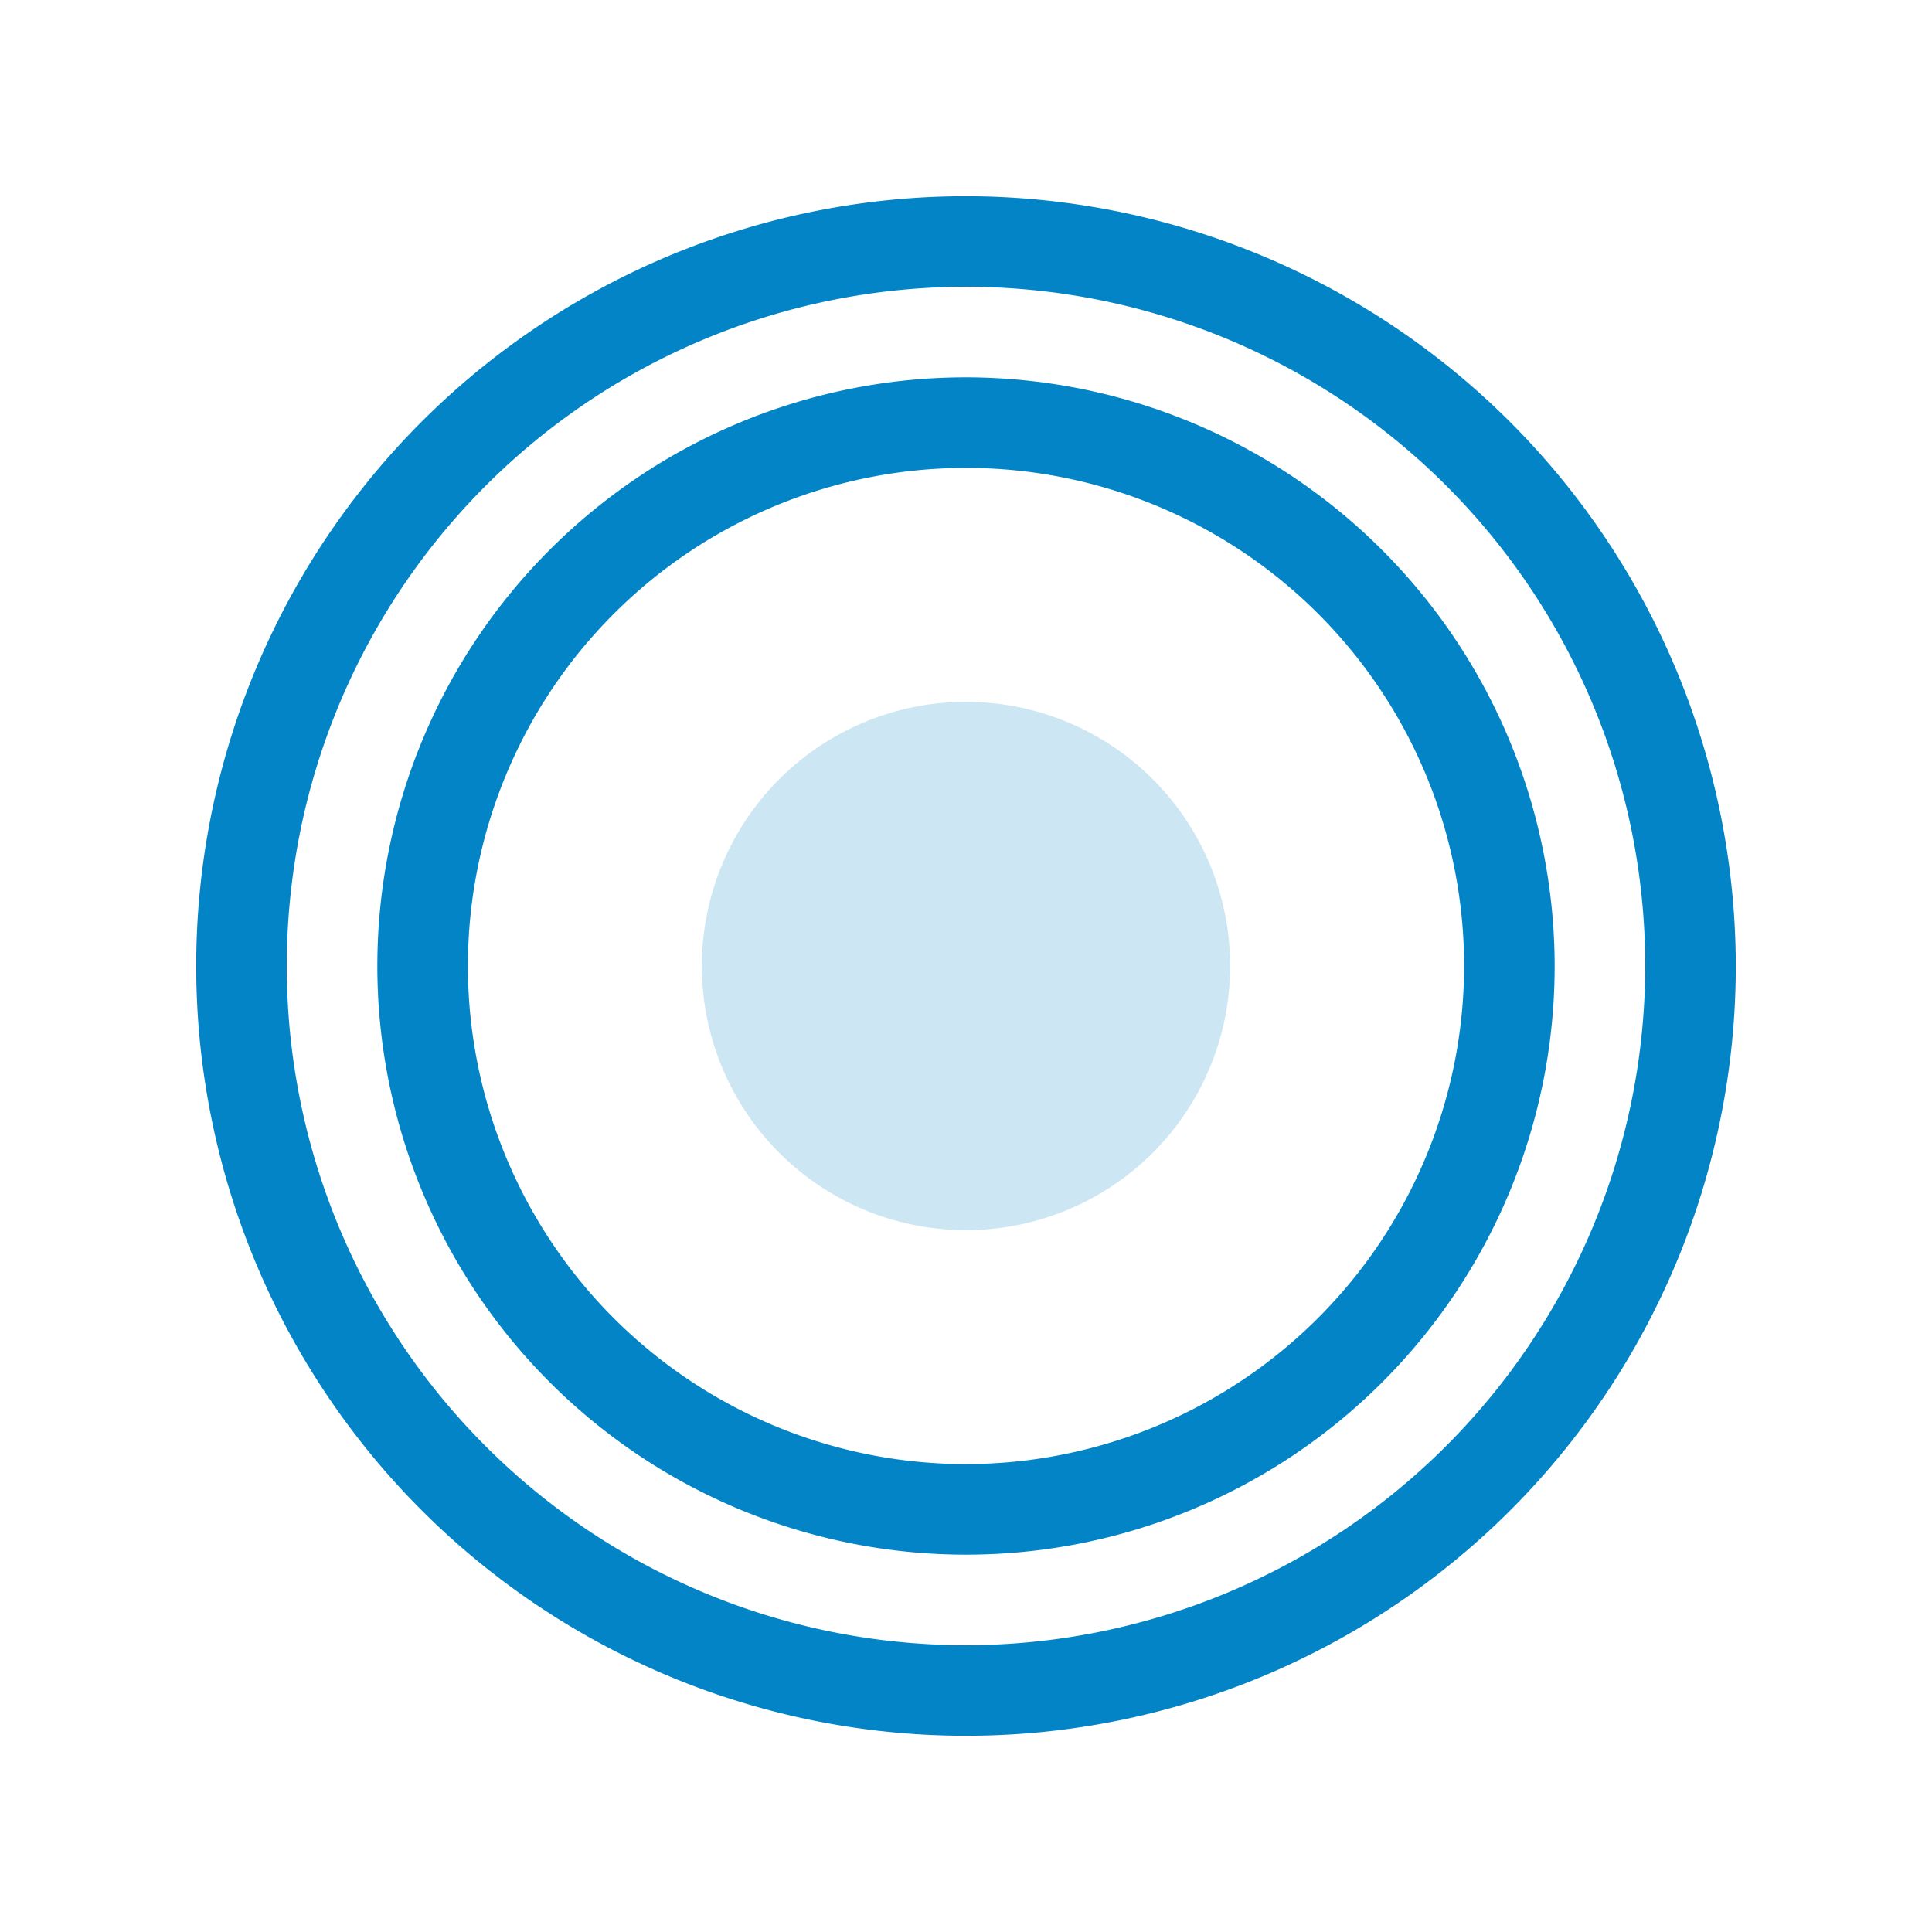 <svg xmlns="http://www.w3.org/2000/svg" width="256" height="256" viewBox="0 0 256 256">
  <path fill="#0284c7" d="M163 128a35 35 0 1 1-35-35a35 35 0 0 1 35 35Z" opacity=".2"/>
  <path fill="#0284c7" d="M128 26a102 102 0 1 0 102 102A102.12 102.12 0 0 0 128 26Zm0 192a90 90 0 1 1 90-90a90.1 90.1 0 0 1-90 90Zm0-168a78 78 0 1 0 78 78a78.09 78.09 0 0 0-78-78Zm0 144a66 66 0 1 1 66-66a66.07 66.07 0 0 1-66 66Z"/>
</svg>